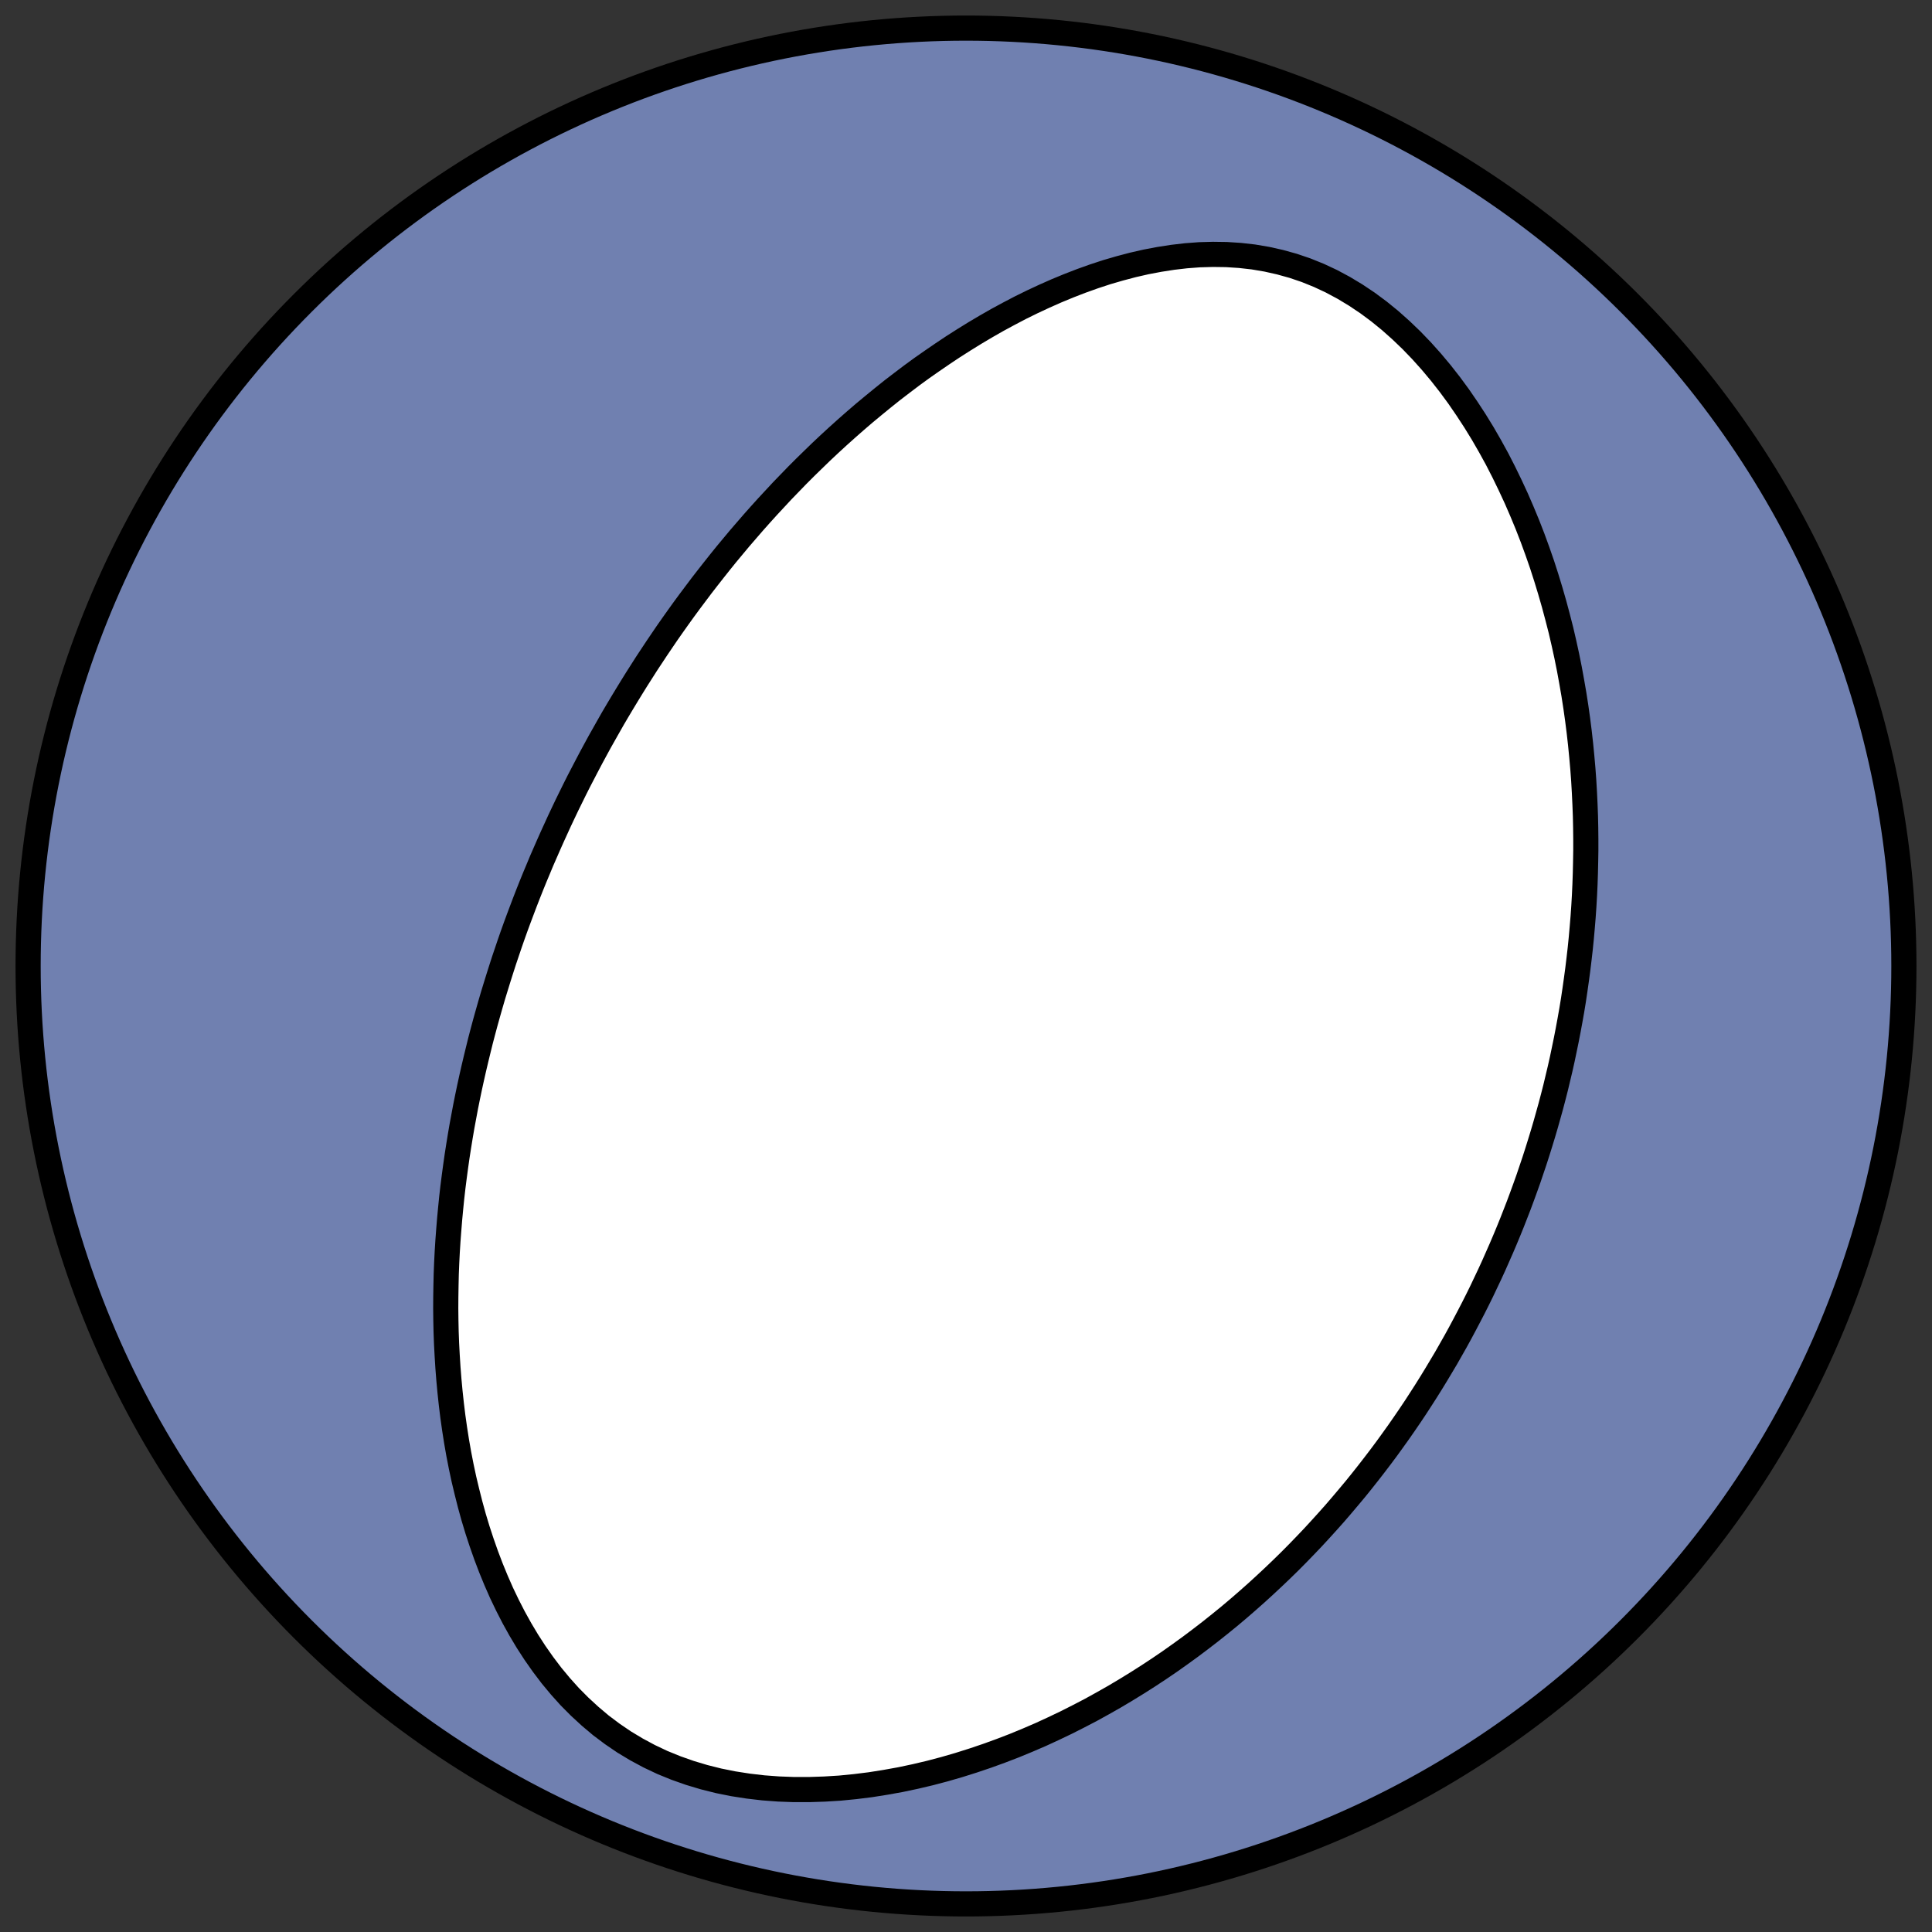 <?xml version="1.0" encoding="utf-8" standalone="no"?>
<!DOCTYPE svg PUBLIC "-//W3C//DTD SVG 1.1//EN"
  "http://www.w3.org/Graphics/SVG/1.1/DTD/svg11.dtd">
<!-- Created with matplotlib (https://matplotlib.org/) -->
<svg height="30.722pt" version="1.1" viewBox="0 0 30.722 30.722" width="30.722pt" xmlns="http://www.w3.org/2000/svg" xmlns:xlink="http://www.w3.org/1999/xlink">
 <rect x="0" y="0" width="30.722" height="30.722" fill="#333333" stroke="none"/>
 <defs>
  <style type="text/css">
*{stroke-linecap:butt;stroke-linejoin:round;}
  </style>
 </defs>
 <g id="figure_1">
  <g id="patch_1">
   <path d="M 0 30.722 
L 30.722 30.722 
L 30.722 0 
L 0 0 
z
" style="fill:none;"/>
  </g>
  <g id="axes_1">
   <g id="patch_2">
    <path clip-path="url(#p0678cbcb74)" d="M 15.361 30.275 
C 19.316 30.275 23.11 28.704 25.907 25.907 
C 28.704 23.11 30.275 19.316 30.275 15.361 
C 30.275 11.406 28.704 7.612 25.907 4.816 
C 23.11 2.019 19.316 0.447 15.361 0.447 
C 11.406 0.447 7.612 2.019 4.816 4.816 
C 2.019 7.612 0.447 11.406 0.447 15.361 
C 0.447 19.316 2.019 23.11 4.816 25.907 
C 7.612 28.704 11.406 30.275 15.361 30.275 
z
" style="fill:#7080b0;stroke:#000000;stroke-linejoin:miter;stroke-width:0.4;"/>
   </g>
   <g id="patch_3">
    <path clip-path="url(#p0678cbcb74)" d="M 8.84 13.178 
L 8.898 13.051 
L 8.958 12.924 
L 9.018 12.798 
L 9.08 12.672 
L 9.142 12.546 
L 9.205 12.421 
L 9.27 12.296 
L 9.335 12.171 
L 9.401 12.046 
L 9.468 11.922 
L 9.536 11.797 
L 9.606 11.673 
L 9.676 11.549 
L 9.747 11.424 
L 9.82 11.3 
L 9.894 11.176 
L 9.969 11.052 
L 10.045 10.928 
L 10.122 10.804 
L 10.201 10.68 
L 10.28 10.556 
L 10.362 10.432 
L 10.444 10.308 
L 10.528 10.184 
L 10.613 10.059 
L 10.7 9.935 
L 10.788 9.811 
L 10.878 9.686 
L 10.97 9.561 
L 11.063 9.437 
L 11.157 9.312 
L 11.254 9.187 
L 11.352 9.062 
L 11.452 8.936 
L 11.553 8.811 
L 11.657 8.686 
L 11.762 8.56 
L 11.87 8.435 
L 11.979 8.309 
L 12.09 8.184 
L 12.204 8.058 
L 12.32 7.933 
L 12.437 7.807 
L 12.558 7.682 
L 12.68 7.556 
L 12.805 7.431 
L 12.932 7.307 
L 13.061 7.182 
L 13.193 7.058 
L 13.328 6.934 
L 13.465 6.811 
L 13.605 6.688 
L 13.747 6.566 
L 13.893 6.445 
L 14.041 6.324 
L 14.191 6.204 
L 14.345 6.086 
L 14.501 5.968 
L 14.66 5.852 
L 14.823 5.738 
L 14.988 5.625 
L 15.156 5.513 
L 15.327 5.404 
L 15.5 5.297 
L 15.677 5.192 
L 15.857 5.089 
L 16.04 4.99 
L 16.225 4.893 
L 16.414 4.8 
L 16.605 4.711 
L 16.799 4.625 
L 16.995 4.544 
L 17.194 4.467 
L 17.395 4.395 
L 17.599 4.328 
L 17.805 4.268 
L 18.013 4.213 
L 18.223 4.165 
L 18.434 4.125 
L 18.646 4.092 
L 18.86 4.067 
L 19.074 4.051 
L 19.289 4.045 
L 19.503 4.048 
L 19.718 4.062 
L 19.931 4.086 
L 20.144 4.122 
L 20.354 4.169 
L 20.563 4.227 
L 20.769 4.297 
L 20.972 4.379 
L 21.171 4.472 
L 21.367 4.577 
L 21.558 4.692 
L 21.745 4.817 
L 21.927 4.952 
L 22.104 5.096 
L 22.276 5.249 
L 22.443 5.409 
L 22.604 5.576 
L 22.76 5.75 
L 22.91 5.929 
L 23.055 6.114 
L 23.194 6.303 
L 23.327 6.497 
L 23.455 6.693 
L 23.578 6.893 
L 23.695 7.096 
L 23.807 7.3 
L 23.913 7.507 
L 24.014 7.715 
L 24.111 7.924 
L 24.202 8.134 
L 24.289 8.344 
L 24.371 8.555 
L 24.448 8.766 
L 24.521 8.976 
L 24.589 9.187 
L 24.653 9.397 
L 24.713 9.606 
L 24.769 9.815 
L 24.822 10.022 
L 24.87 10.229 
L 24.915 10.435 
L 24.956 10.639 
L 24.993 10.842 
L 25.028 11.044 
L 25.059 11.244 
L 25.087 11.443 
L 25.112 11.64 
L 25.134 11.836 
L 25.153 12.03 
L 25.17 12.223 
L 25.184 12.414 
L 25.195 12.604 
L 25.204 12.792 
L 25.211 12.978 
L 25.215 13.162 
L 25.217 13.345 
L 25.217 13.526 
L 25.214 13.706 
L 25.21 13.884 
L 25.204 14.061 
L 25.196 14.236 
L 25.186 14.409 
L 25.174 14.581 
L 25.16 14.751 
L 25.145 14.92 
L 25.128 15.088 
L 25.109 15.253 
L 25.089 15.418 
L 25.067 15.581 
L 25.044 15.743 
L 25.02 15.904 
L 24.994 16.063 
L 24.966 16.221 
L 24.937 16.378 
L 24.907 16.533 
L 24.875 16.688 
L 24.843 16.841 
L 24.809 16.993 
L 24.773 17.144 
L 24.737 17.295 
L 24.699 17.444 
L 24.66 17.592 
L 24.619 17.739 
L 24.578 17.885 
L 24.535 18.031 
L 24.491 18.175 
L 24.446 18.319 
L 24.4 18.462 
L 24.352 18.604 
L 24.304 18.746 
L 24.254 18.886 
L 24.203 19.026 
L 24.151 19.166 
L 24.097 19.305 
L 24.043 19.443 
L 23.987 19.581 
L 23.93 19.718 
L 23.872 19.854 
L 23.812 19.99 
L 23.752 20.126 
L 23.69 20.261 
L 23.626 20.396 
L 23.562 20.531 
L 23.496 20.665 
L 23.429 20.798 
L 23.36 20.931 
L 23.29 21.064 
L 23.219 21.197 
L 23.146 21.33 
L 23.071 21.462 
L 22.996 21.594 
L 22.918 21.725 
L 22.839 21.857 
L 22.759 21.988 
L 22.677 22.119 
L 22.593 22.25 
L 22.508 22.381 
L 22.421 22.511 
L 22.332 22.641 
L 22.241 22.772 
L 22.148 22.902 
L 22.054 23.032 
L 21.958 23.161 
L 21.859 23.291 
L 21.759 23.42 
L 21.657 23.549 
L 21.552 23.679 
L 21.445 23.807 
L 21.336 23.936 
L 21.225 24.065 
L 21.111 24.193 
L 20.995 24.321 
L 20.877 24.449 
L 20.756 24.576 
L 20.633 24.703 
L 20.507 24.83 
L 20.378 24.956 
L 20.246 25.082 
L 20.112 25.207 
L 19.975 25.332 
L 19.835 25.456 
L 19.692 25.58 
L 19.546 25.703 
L 19.396 25.825 
L 19.244 25.946 
L 19.088 26.066 
L 18.93 26.185 
L 18.767 26.303 
L 18.602 26.42 
L 18.433 26.535 
L 18.26 26.649 
L 18.084 26.761 
L 17.905 26.871 
L 17.722 26.98 
L 17.535 27.086 
L 17.345 27.191 
L 17.151 27.292 
L 16.953 27.392 
L 16.752 27.488 
L 16.548 27.582 
L 16.339 27.672 
L 16.128 27.759 
L 15.912 27.842 
L 15.694 27.921 
L 15.472 27.996 
L 15.247 28.067 
L 15.019 28.133 
L 14.788 28.194 
L 14.555 28.249 
L 14.319 28.299 
L 14.08 28.342 
L 13.84 28.38 
L 13.599 28.41 
L 13.356 28.434 
L 13.112 28.449 
L 12.868 28.457 
L 12.624 28.457 
L 12.381 28.448 
L 12.139 28.43 
L 11.899 28.402 
L 11.661 28.365 
L 11.427 28.318 
L 11.196 28.26 
L 10.969 28.192 
L 10.748 28.114 
L 10.532 28.026 
L 10.323 27.927 
L 10.12 27.818 
L 9.924 27.7 
L 9.736 27.572 
L 9.555 27.436 
L 9.383 27.291 
L 9.218 27.139 
L 9.06 26.98 
L 8.911 26.814 
L 8.769 26.643 
L 8.635 26.466 
L 8.508 26.285 
L 8.388 26.1 
L 8.275 25.911 
L 8.169 25.72 
L 8.069 25.525 
L 7.975 25.329 
L 7.888 25.131 
L 7.806 24.931 
L 7.73 24.731 
L 7.659 24.529 
L 7.593 24.328 
L 7.532 24.126 
L 7.476 23.923 
L 7.425 23.721 
L 7.377 23.52 
L 7.334 23.319 
L 7.295 23.119 
L 7.26 22.919 
L 7.229 22.721 
L 7.201 22.523 
L 7.177 22.327 
L 7.156 22.132 
L 7.138 21.938 
L 7.123 21.746 
L 7.111 21.555 
L 7.101 21.365 
L 7.094 21.177 
L 7.09 20.991 
L 7.088 20.806 
L 7.089 20.623 
L 7.092 20.441 
L 7.096 20.261 
L 7.103 20.083 
L 7.112 19.906 
L 7.123 19.731 
L 7.136 19.558 
L 7.15 19.386 
L 7.166 19.216 
L 7.183 19.047 
L 7.202 18.88 
L 7.223 18.715 
L 7.245 18.551 
L 7.268 18.389 
L 7.293 18.228 
L 7.319 18.068 
L 7.346 17.91 
L 7.375 17.754 
L 7.404 17.599 
L 7.435 17.445 
L 7.467 17.292 
L 7.5 17.141 
L 7.534 16.991 
L 7.569 16.843 
L 7.605 16.695 
L 7.641 16.549 
L 7.679 16.404 
L 7.718 16.259 
L 7.758 16.116 
L 7.798 15.975 
L 7.839 15.834 
L 7.882 15.694 
L 7.925 15.555 
L 7.969 15.416 
L 8.013 15.279 
L 8.059 15.143 
L 8.105 15.007 
L 8.152 14.872 
L 8.2 14.738 
L 8.249 14.605 
L 8.299 14.472 
L 8.349 14.34 
L 8.4 14.209 
L 8.452 14.078 
L 8.505 13.948 
L 8.559 13.819 
L 8.613 13.689 
L 8.669 13.561 
L 8.725 13.433 
L 8.782 13.305 
L 8.84 13.178 
z
" style="fill:#ffffff;stroke:#000000;stroke-linejoin:miter;stroke-width:0.4;"/>
   </g>
  </g>
 </g>
 <defs>
  <clipPath id="p0678cbcb74">
   <rect height="30.722" width="30.722" x="0" y="0"/>
  </clipPath>
 </defs>
</svg>
